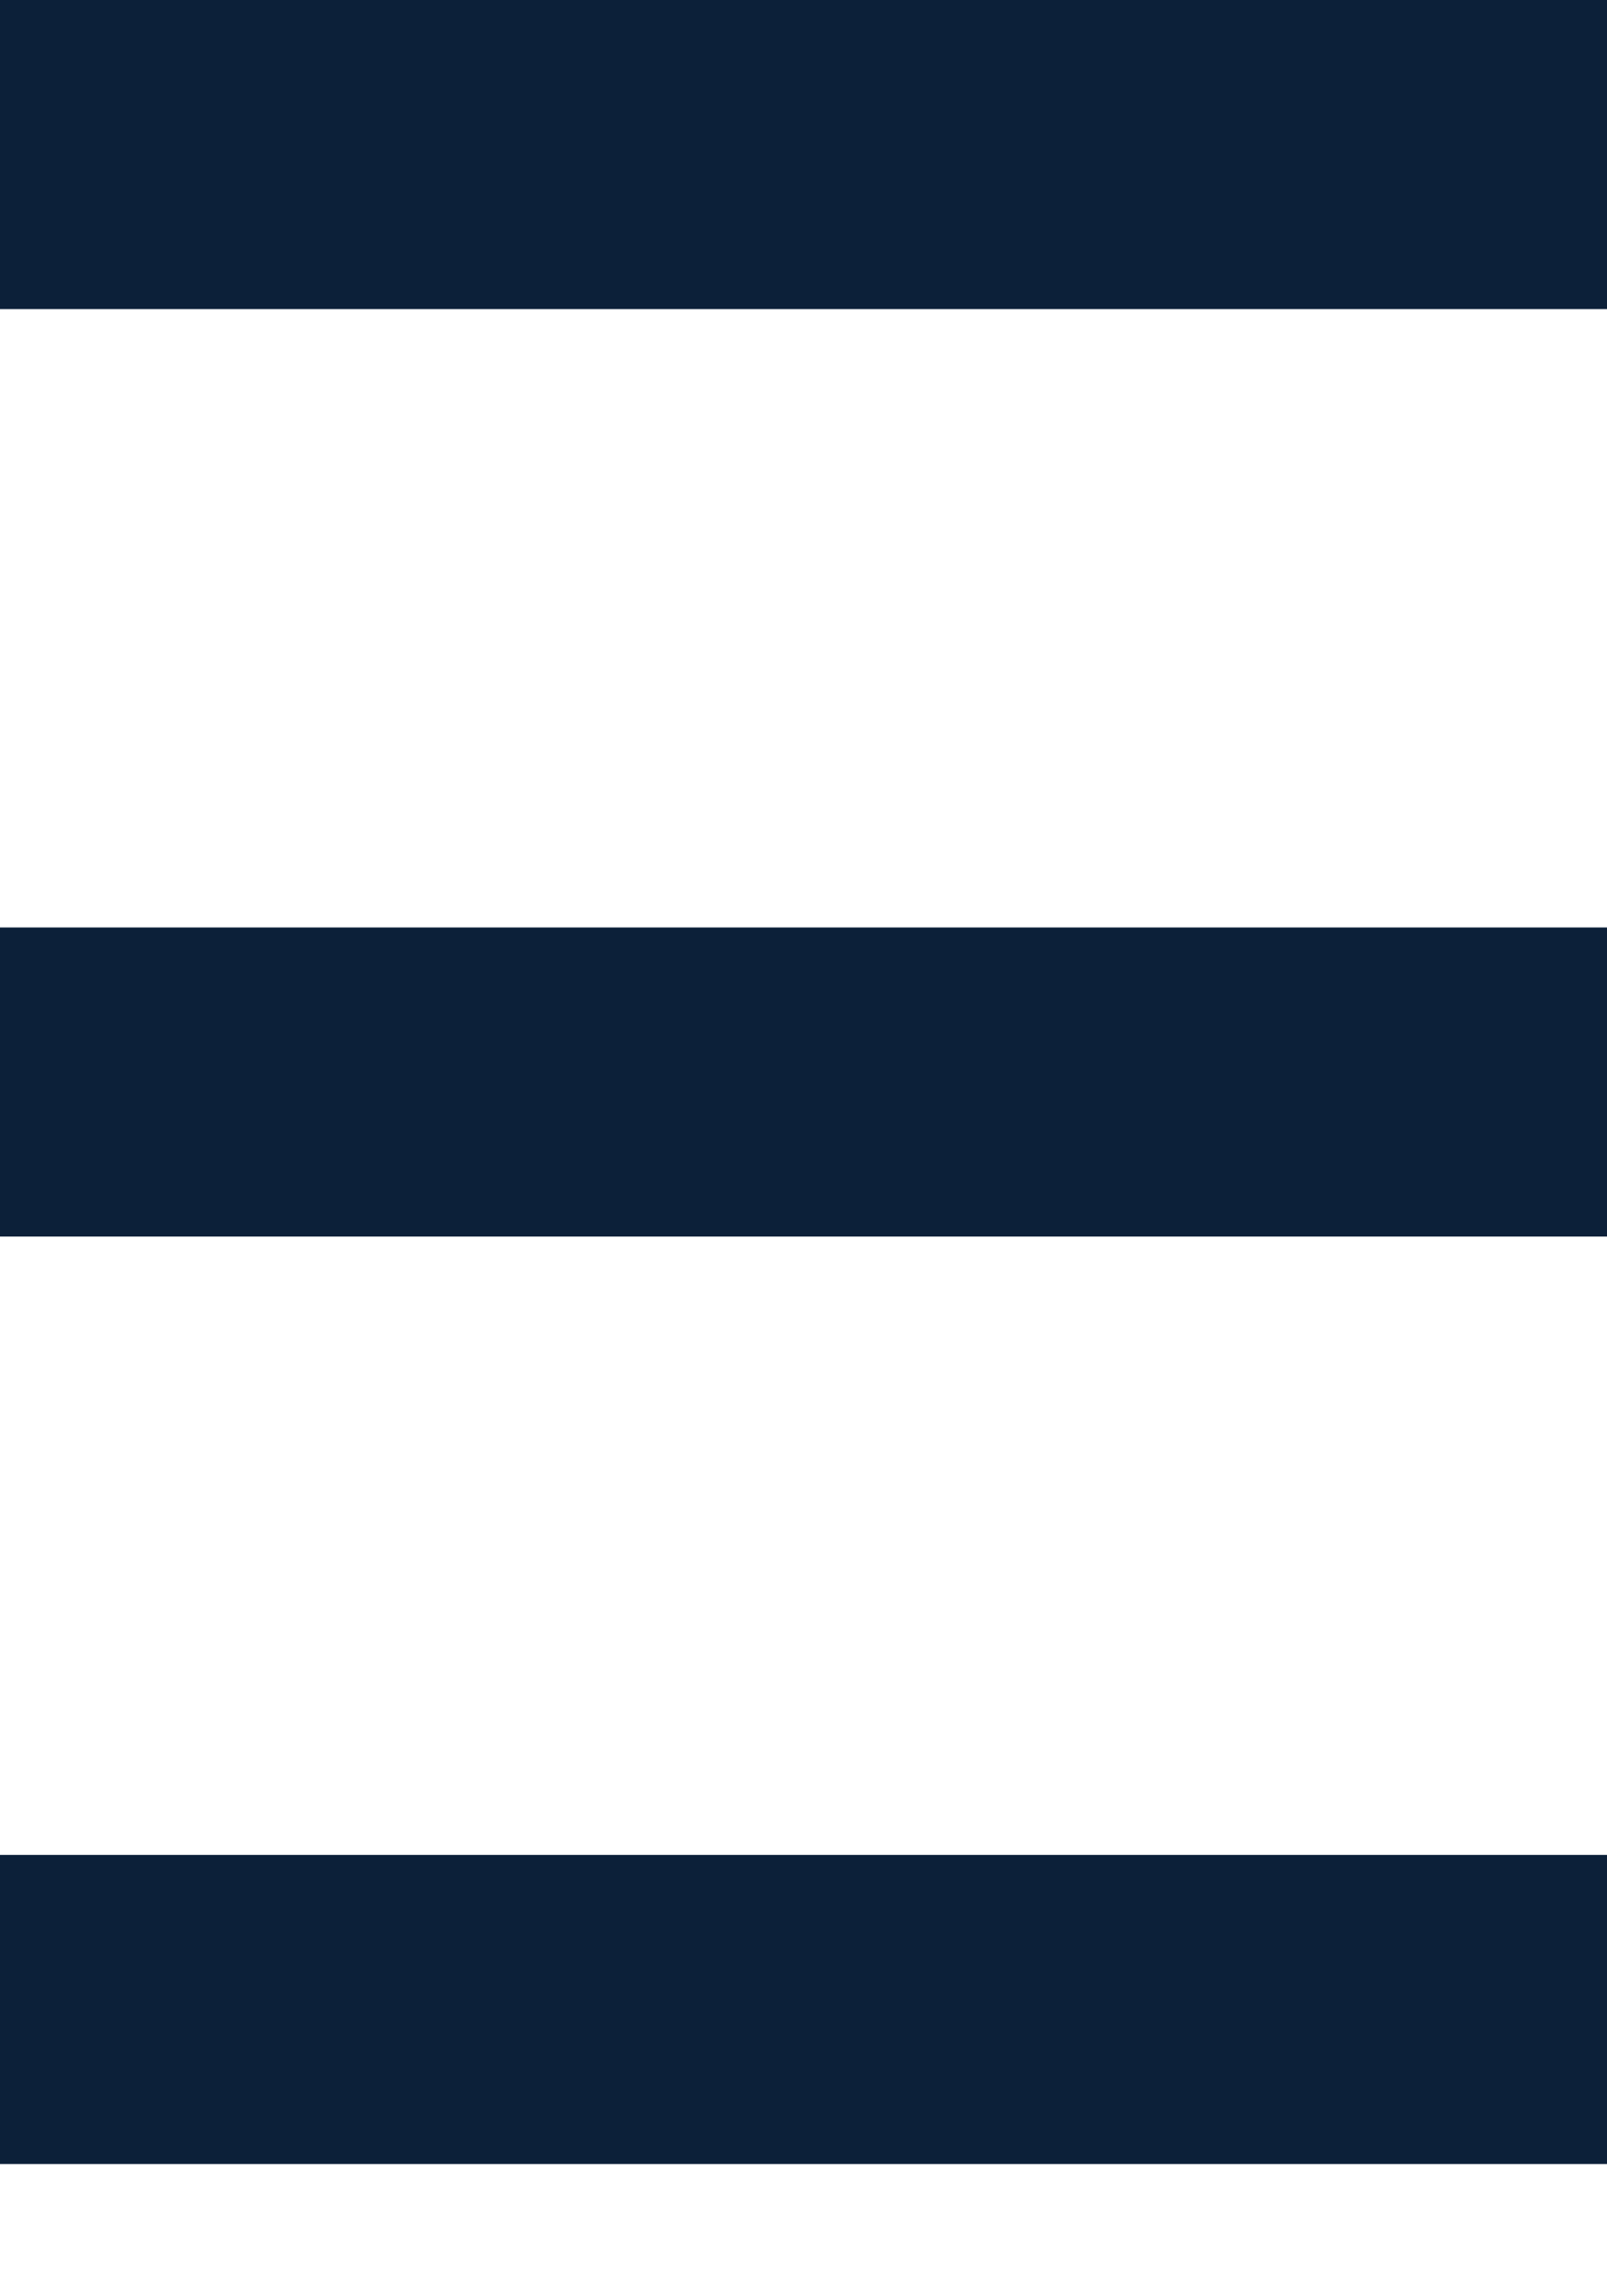 <svg width="7" height="10" viewBox="0 0 7 10" fill="none" xmlns="http://www.w3.org/2000/svg">
<rect width="7" height="1.346" fill="#0C2039"/>
<rect y="4.039" width="7" height="1.346" fill="#0C2039"/>
<rect y="8.078" width="7" height="1.346" fill="#0C2039"/>
</svg>

